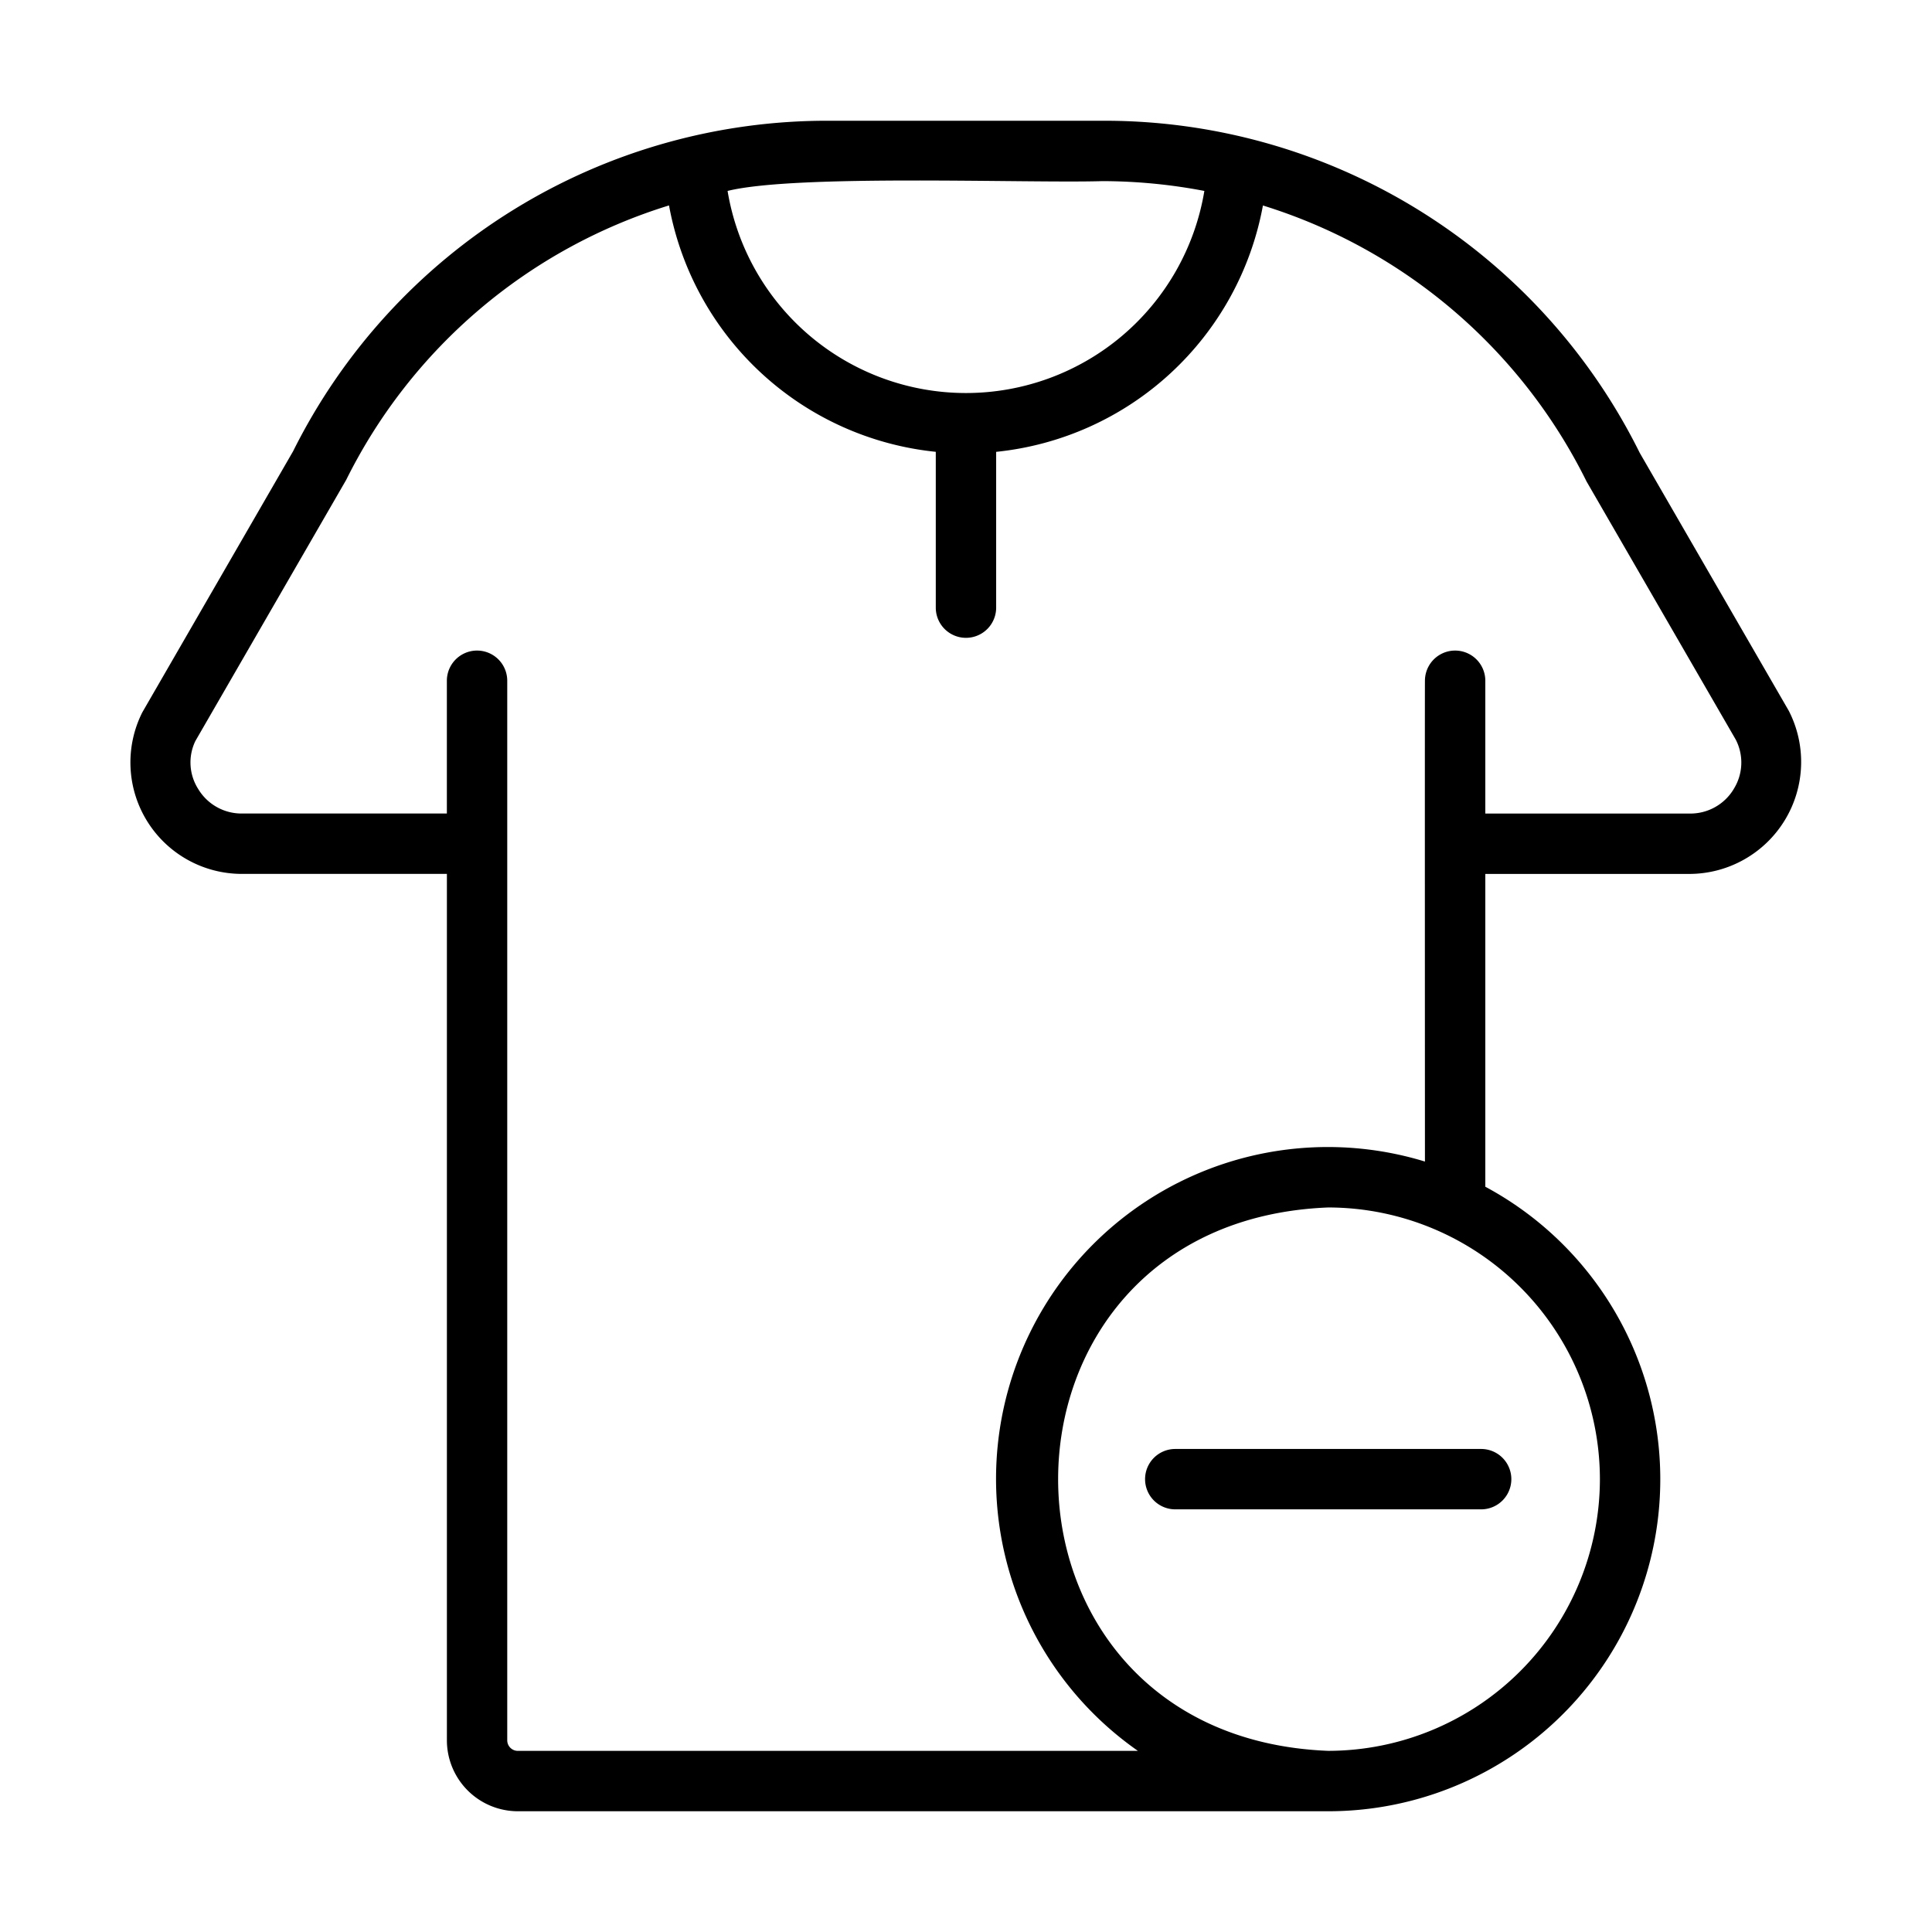 <?xml version="1.0"?>
<svg xmlns="http://www.w3.org/2000/svg" id="line" viewBox="0 0 64 64"><path d="M59.257,23.548l-4.939-8.547A19.789,19.789,0,0,0,36.521,4H27.477A19.76,19.76,0,0,0,9.709,14.949L4.714,23.598a3.692,3.692,0,0,0,3.31,5.351h6.78V57.65A2.352,2.352,0,0,0,17.153,60H44.003a10.998,10.998,0,0,0,5.2-20.688V28.95h6.772A3.71,3.71,0,0,0,59.257,23.548ZM36.521,6a18.094,18.094,0,0,1,3.375.325,8.005,8.005,0,0,1-15.794-0C26.38,5.761,34.081,6.076,36.521,6ZM52.999,48.999a9.01,9.01,0,0,1-9,9c-11.931-.472-11.928-17.529 0-18A9.01,9.01,0,0,1,52.999,48.999Zm4.431-22.858a1.674,1.674,0,0,1-1.455.809H49.203V22.551a1,1,0,0,0-2,0c-.006.041,0,15.927,0,15.927A10.991,10.991,0,0,0,37.695,58H17.153a.351.351,0,0,1-.35-.35v-35.099a1,1,0,0,0-2,0v4.398H8.023a1.674,1.674,0,0,1-1.455-.809,1.637,1.637,0,0,1-.096-1.593l4.997-8.652A17.79,17.79,0,0,1,22.162,6.805a10.019,10.019,0,0,0,8.837,8.162v5.162a1,1,0,0,0,2-0V14.968a10.02,10.02,0,0,0,8.837-8.161,17.863,17.863,0,0,1,10.721,9.143L57.498,24.499A1.653,1.653,0,0,1,57.429,26.141Z"/><path d="M37.932,48.999a1.0 1,0,0,0,1,1H49.065a1,1,0,1,0,0-2H38.932A1.0 1,0,0,0,37.932,48.999Z"/></svg>
